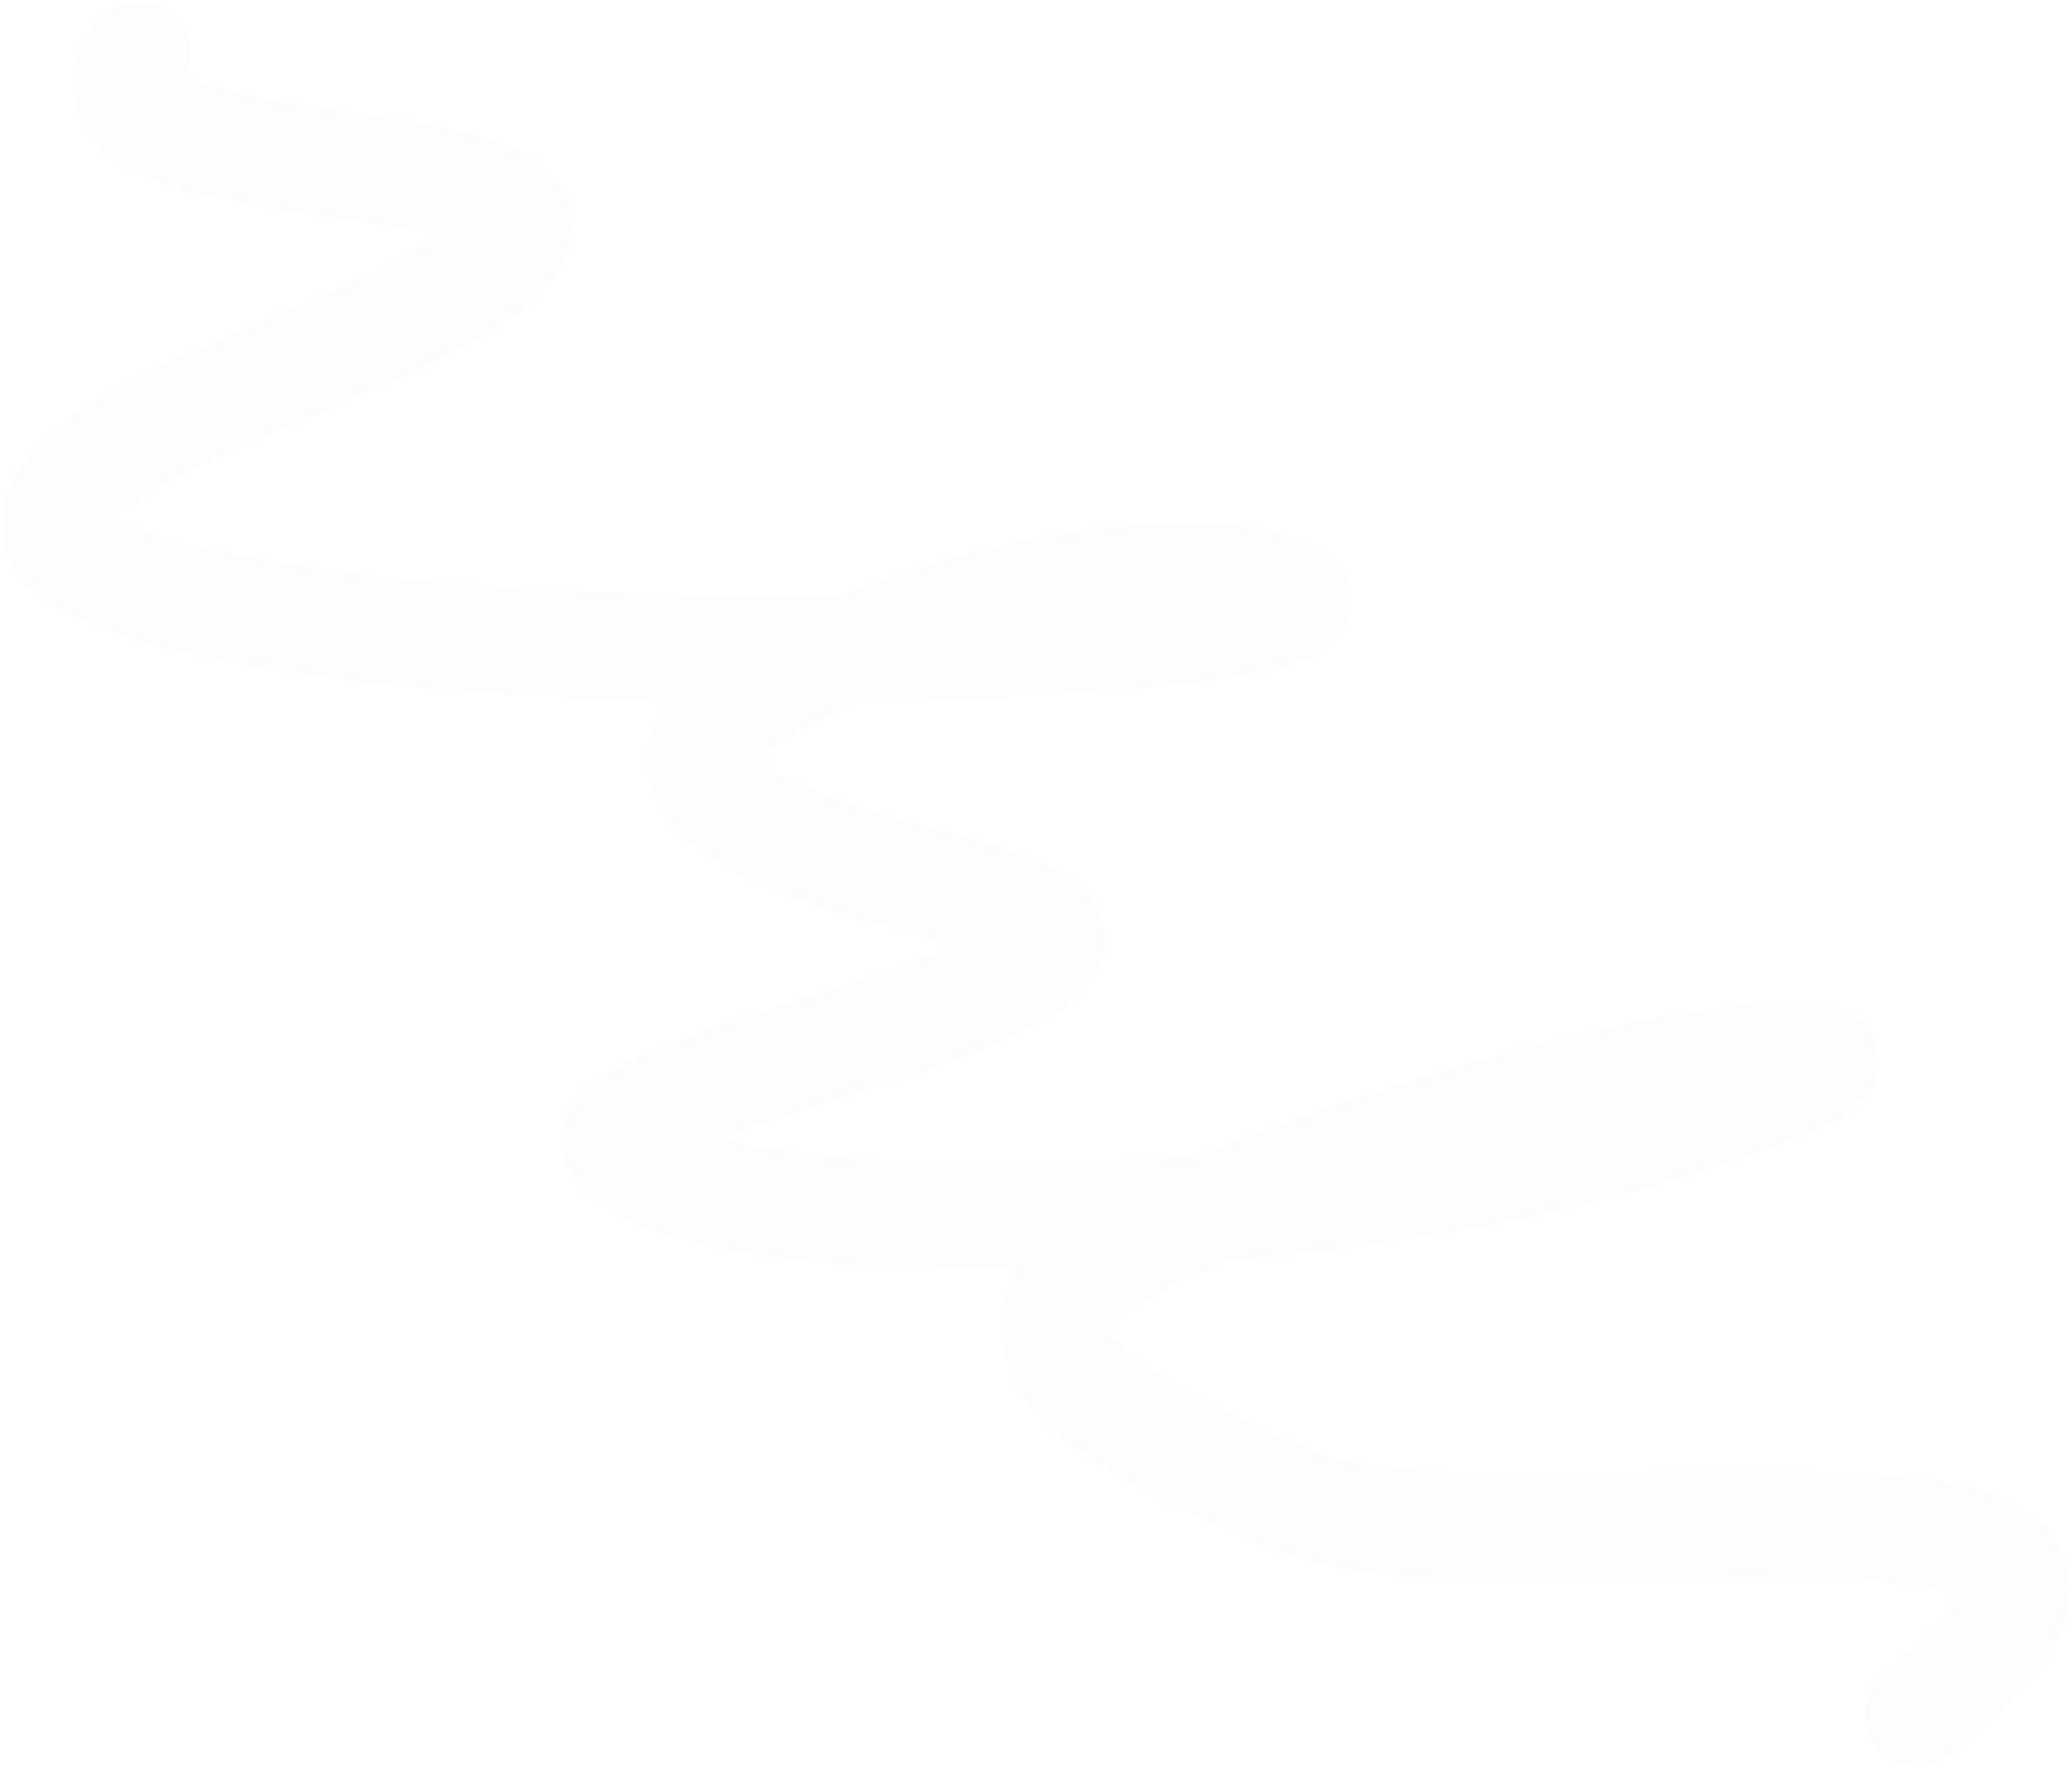 <?xml version="1.0" encoding="UTF-8"?> <svg xmlns="http://www.w3.org/2000/svg" width="967" height="825" viewBox="0 0 967 825" fill="none"><g opacity="0.4" filter="url(#filter0_b_49_3)"><path d="M64.073 25.654C17.896 92.772 302.305 61.62 230.042 123.129C180.752 165.084 34.608 195.803 25.853 242.754C17.1 289.704 286.109 313.967 496.315 298.953C503.042 298.472 633.361 289.608 600.396 275.91C573.316 264.657 505.899 264.675 421.62 293.518C200.094 369.333 433.611 409.027 458.668 418.871C484.314 428.946 530.868 438.978 422.709 476.518C389.357 488.094 275.345 519.247 287.621 534.769C313.075 566.96 427.668 569.037 519.146 566.001C581.497 563.931 635.559 558.875 718.322 541.577C756.649 533.567 864.921 500.067 850.594 493.366C817.88 478.062 509.356 561.933 493.021 612.372C480.37 651.438 572.994 686.571 602.416 699.695C689.845 738.703 1071.4 658.271 895.278 799.428" stroke="#AEAEAE" stroke-opacity="0.05" stroke-width="50" stroke-linecap="round"></path></g><defs><filter id="filter0_b_49_3" x="-3.389" y="-3.348" width="973.551" height="831.778" filterUnits="userSpaceOnUse" color-interpolation-filters="sRGB"><feFlood flood-opacity="0" result="BackgroundImageFix"></feFlood><feGaussianBlur in="BackgroundImageFix" stdDeviation="2"></feGaussianBlur><feComposite in2="SourceAlpha" operator="in" result="effect1_backgroundBlur_49_3"></feComposite><feBlend mode="normal" in="SourceGraphic" in2="effect1_backgroundBlur_49_3" result="shape"></feBlend></filter></defs></svg> 